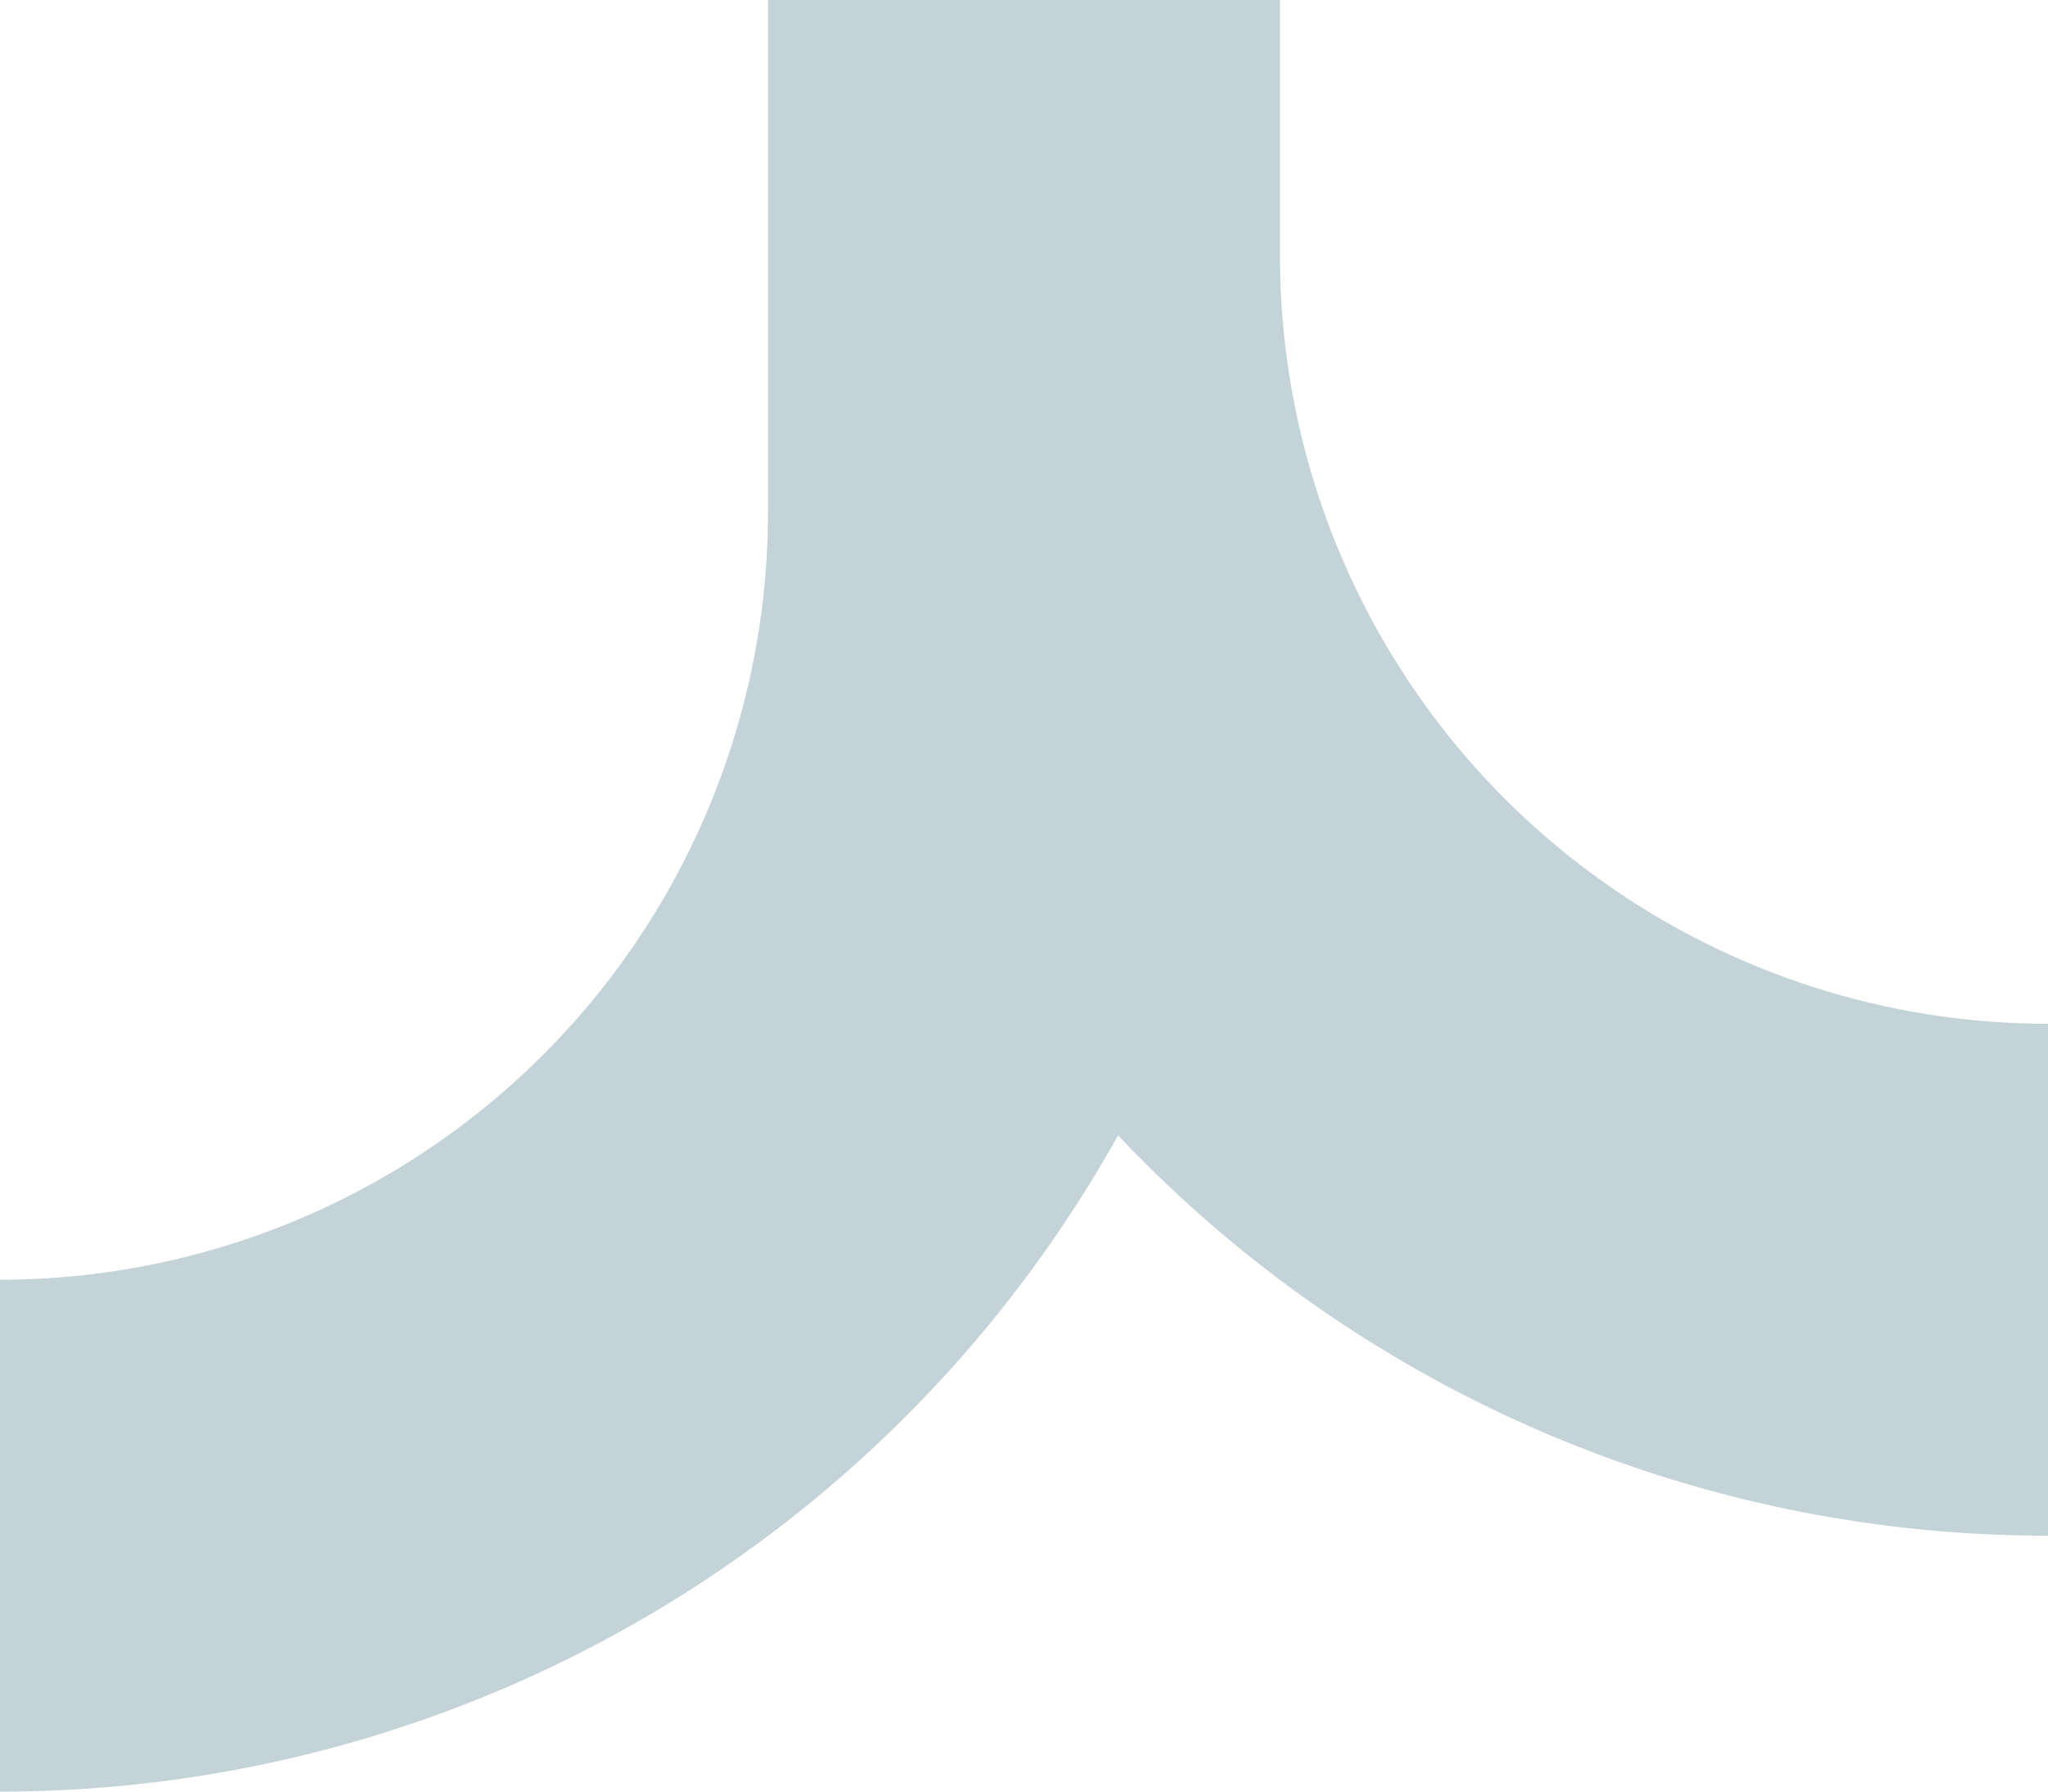 <svg xmlns="http://www.w3.org/2000/svg" width="400" height="350" viewBox="0 0 400 350">
  <path id="symbol_journey" data-name="symbol journey" d="M250,0V50A150,150,0,0,0,400,200V300a249.3,249.3,0,0,1-181.624-78.206A249.929,249.929,0,0,1,2.812,349.984L0,350V250A150,150,0,0,0,149.98,102.481L150,100V0Z" fill="#115266" opacity="0.25"/>
</svg>
